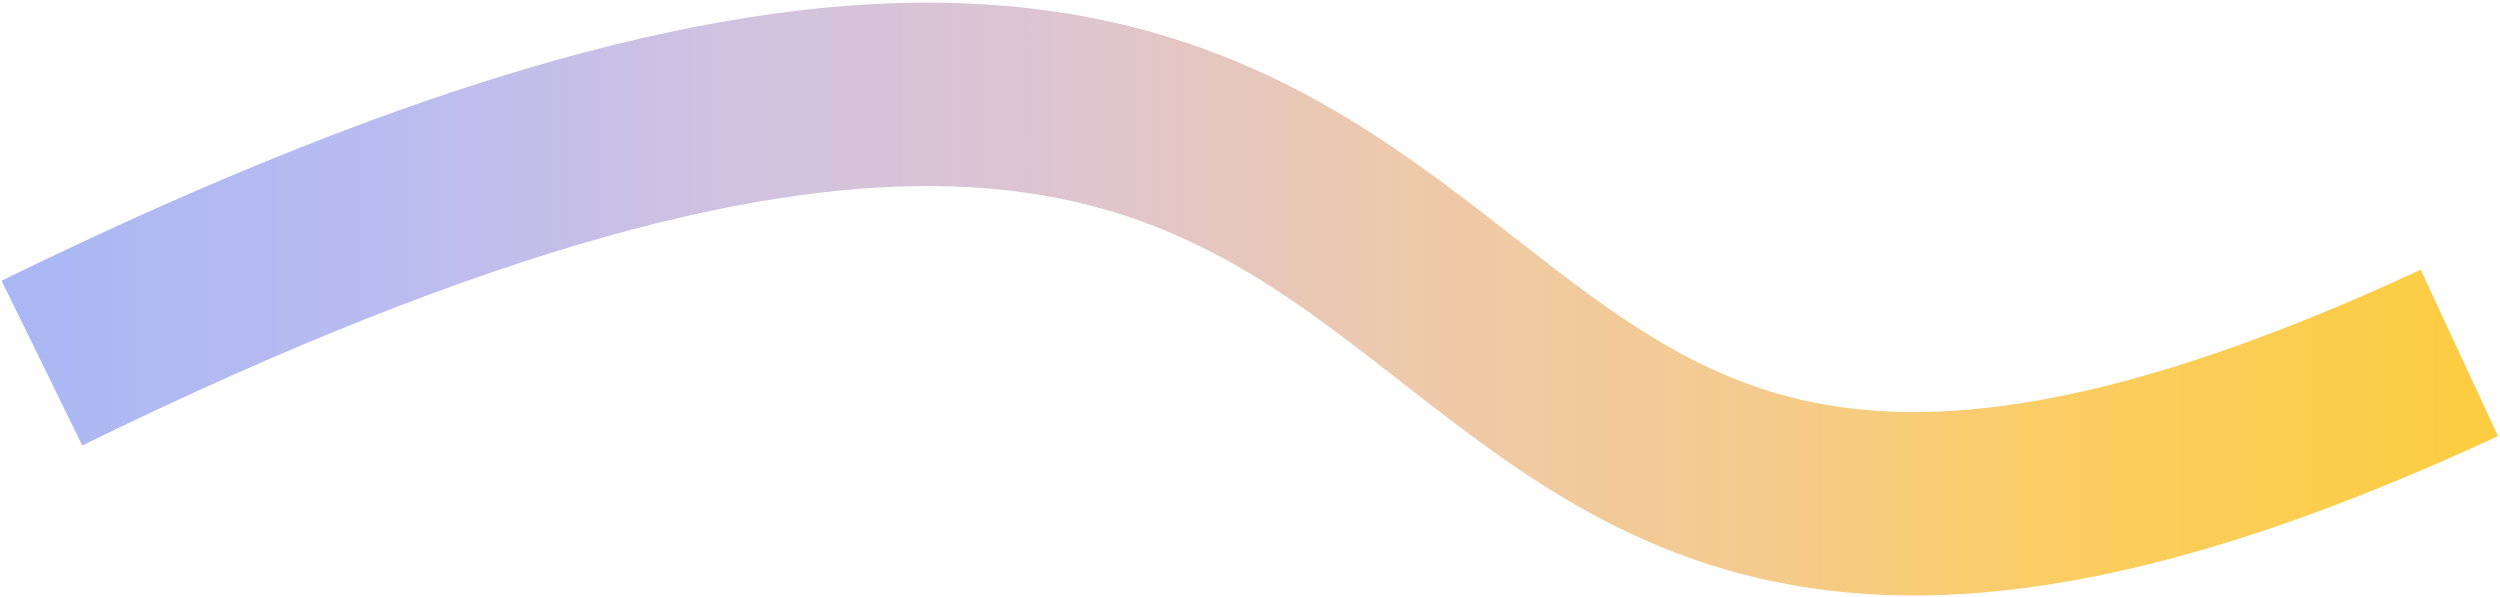 <?xml version="1.0" encoding="UTF-8"?> <svg xmlns="http://www.w3.org/2000/svg" width="477" height="114" viewBox="0 0 477 114" fill="none"> <path d="M8 69.278C331.705 -89.218 224.581 180.936 469.25 67.333" stroke="url(#paint0_linear_630_450)" stroke-width="35" stroke-miterlimit="10" stroke-linejoin="bevel"></path> <defs> <linearGradient id="paint0_linear_630_450" x1="1.64" y1="8.634" x2="475.272" y2="8.634" gradientUnits="userSpaceOnUse"> <stop stop-color="#A9B7F3"></stop> <stop offset="0.159" stop-color="#BABCF0"></stop> <stop offset="0.295" stop-color="#D1C2E0"></stop> <stop offset="0.435" stop-color="#DFC5CE"></stop> <stop offset="0.566" stop-color="#EEC9AA"></stop> <stop offset="0.701" stop-color="#F4CB8E"></stop> <stop offset="0.836" stop-color="#FBCD60"></stop> <stop offset="1" stop-color="#FCCD40"></stop> </linearGradient> </defs> </svg> 